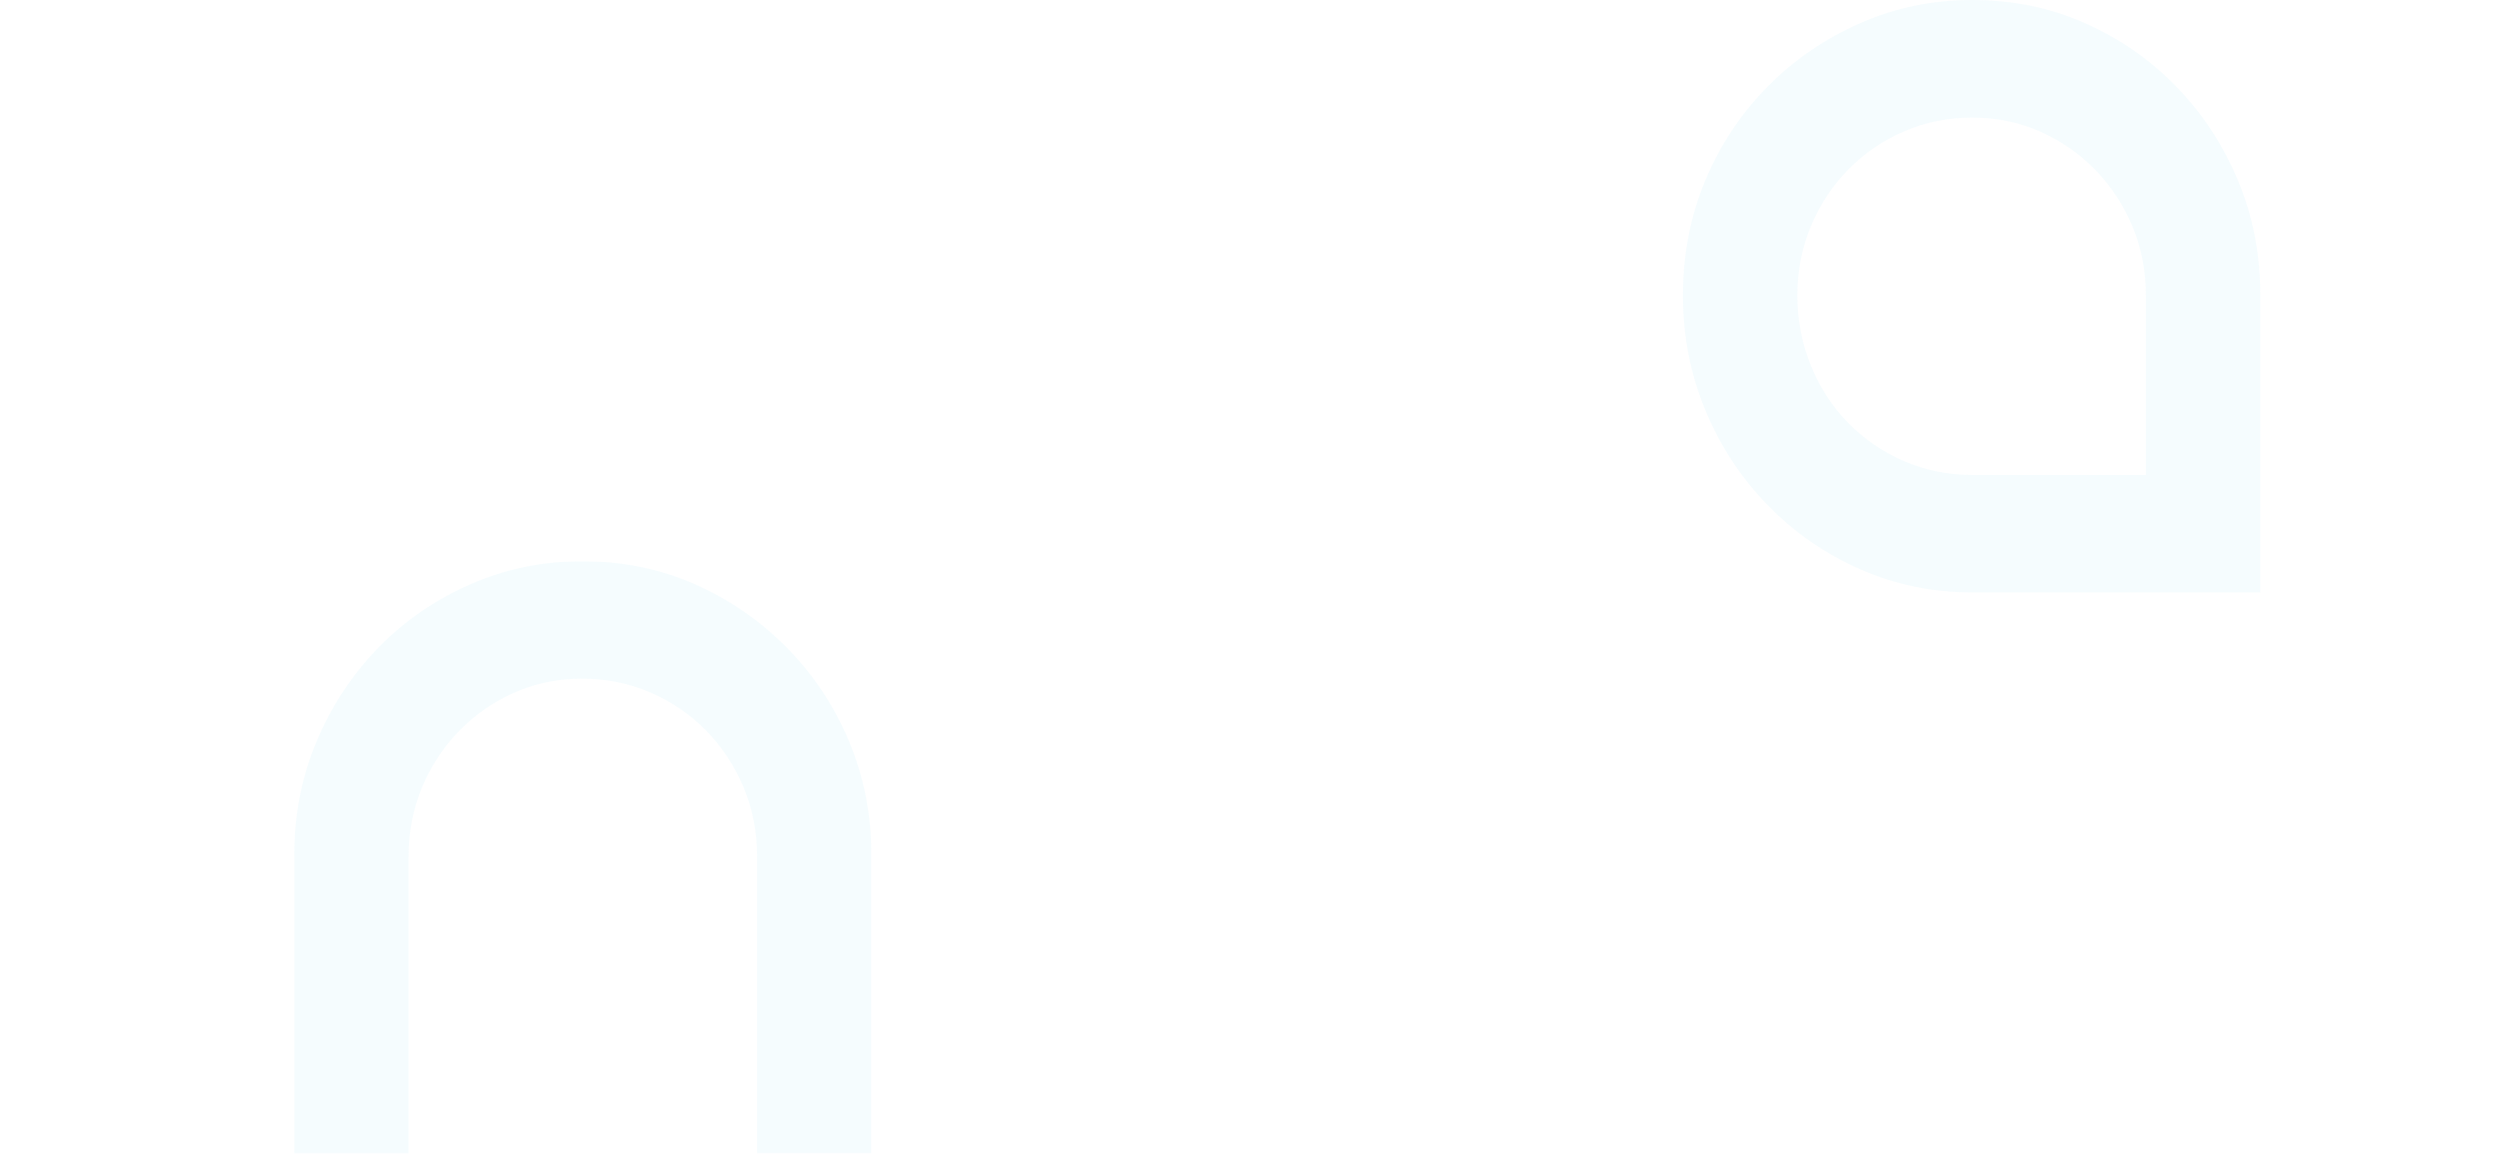 <?xml version="1.0" encoding="utf-8"?>
<!-- Generator: Adobe Illustrator 24.1.0, SVG Export Plug-In . SVG Version: 6.00 Build 0)  -->
<svg version="1.1" id="Layer_1" xmlns="http://www.w3.org/2000/svg" xmlns:xlink="http://www.w3.org/1999/xlink" x="0px" y="0px"
	 viewBox="0 0 1666.9 770" style="enable-background:new 0 0 1666.9 770;" xml:space="preserve">
<style type="text/css">
	.st0{fill-rule:evenodd;clip-rule:evenodd;fill:#2FC3EB;fill-opacity:5.000000e-02;}
	.st1{opacity:5.000000e-02;}
	.st2{filter:url(#Adobe_OpacityMaskFilter);}
	.st3{fill-rule:evenodd;clip-rule:evenodd;fill:#FFFFFF;}
	.st4{mask:url(#mask-2_1_);fill-rule:evenodd;clip-rule:evenodd;fill:#2FC3EB;}
	.st5{fill-rule:evenodd;clip-rule:evenodd;fill:none;}
</style>
<desc>Created with Sketch.</desc>
<g id="Page-1">
	<g id="home" transform="translate(-49, -1837)">
		<g id="Group-41" transform="translate(49, 1837)">
			<path id="Fill-12-Copy" class="st0" d="M1430.8,316.7H1315c-16,0-31.2-3.1-45.4-9.2c-14.3-6.2-26.7-14.7-37.3-25.5
				c-10.6-10.8-18.9-23.6-24.9-38.3c-6-14.7-9-30.2-9-46.6c0-16.4,3-31.8,9-46.2c6-14.4,14.3-27,24.9-37.8
				c10.6-10.8,23-19.4,37.3-25.5c14.3-6.2,29.4-9.2,45.4-9.2c16,0,31,3.1,45,9.2c14,6.2,26.3,14.7,36.9,25.5
				c10.6,10.9,18.9,23.5,24.9,37.8c6,14.4,9,29.8,9,46.2V316.7z M1492.1,120.1c-10-23.8-23.7-44.6-41.2-62.5
				c-17.4-17.9-37.7-32-60.9-42.2C1366.9,5.1,1341.9,0,1315,0c-26.3,0-51.2,5.1-74.6,15.4c-23.4,10.3-44,24.3-61.7,42.2
				c-17.7,17.9-31.6,38.7-41.6,62.5c-10,23.8-15,49.4-15,77c0,27,5,52.5,15,76.5c10,24.1,23.9,45.2,41.6,63.3
				c17.7,18.2,38.3,32.4,61.7,42.7c23.4,10.3,48.3,15.4,74.6,15.4h192.1V197C1507.1,169.5,1502.1,143.8,1492.1,120.1L1492.1,120.1z"
				/>
			<g id="Group-3-Copy-3" transform="translate(0, 374)" class="st1">
				<g id="Clip-2">
				</g>
				<defs>
					<filter id="Adobe_OpacityMaskFilter" filterUnits="userSpaceOnUse" x="196.1" y="0.2" width="385" height="395">
						<feColorMatrix  type="matrix" values="1 0 0 0 0  0 1 0 0 0  0 0 1 0 0  0 0 0 1 0"/>
					</filter>
				</defs>
				<mask maskUnits="userSpaceOnUse" x="196.1" y="0.2" width="385" height="395" id="mask-2_1_">
					<g class="st2">
						<polygon id="path-1_1_" class="st3" points="196.1,0.2 581.1,0.2 581.1,395.1 196.1,395.1 						"/>
					</g>
				</mask>
				<path id="Fill-1" class="st4" d="M566.1,120.2c-10-23.8-23.9-44.6-41.6-62.5c-17.7-17.9-38.2-32-61.3-42.2
					C440.1,5.3,415,0.2,388.2,0.2c-26.3,0-51.2,5.1-74.6,15.4c-23.4,10.3-43.9,24.3-61.3,42.2c-17.4,17.9-31.2,38.7-41.2,62.5
					c-10,23.7-15,49.4-15,77v197.9h76.3V197.2c0-16.4,3-31.8,9-46.2c6-14.4,14.3-27,24.9-37.8c10.6-10.8,22.9-19.4,36.9-25.5
					c14-6.2,29-9.2,45-9.2c16,0,31.2,3.1,45.4,9.2c14.3,6.2,26.7,14.7,37.3,25.5c10.6,10.9,18.9,23.5,24.9,37.8
					c6,14.4,9,29.8,9,46.2v197.9h76.3V197.2C581.1,169.6,576.1,144,566.1,120.2"/>
			</g>
		</g>
	</g>
</g>
<rect class="st5" width="1666.9" height="770"/>
</svg>
